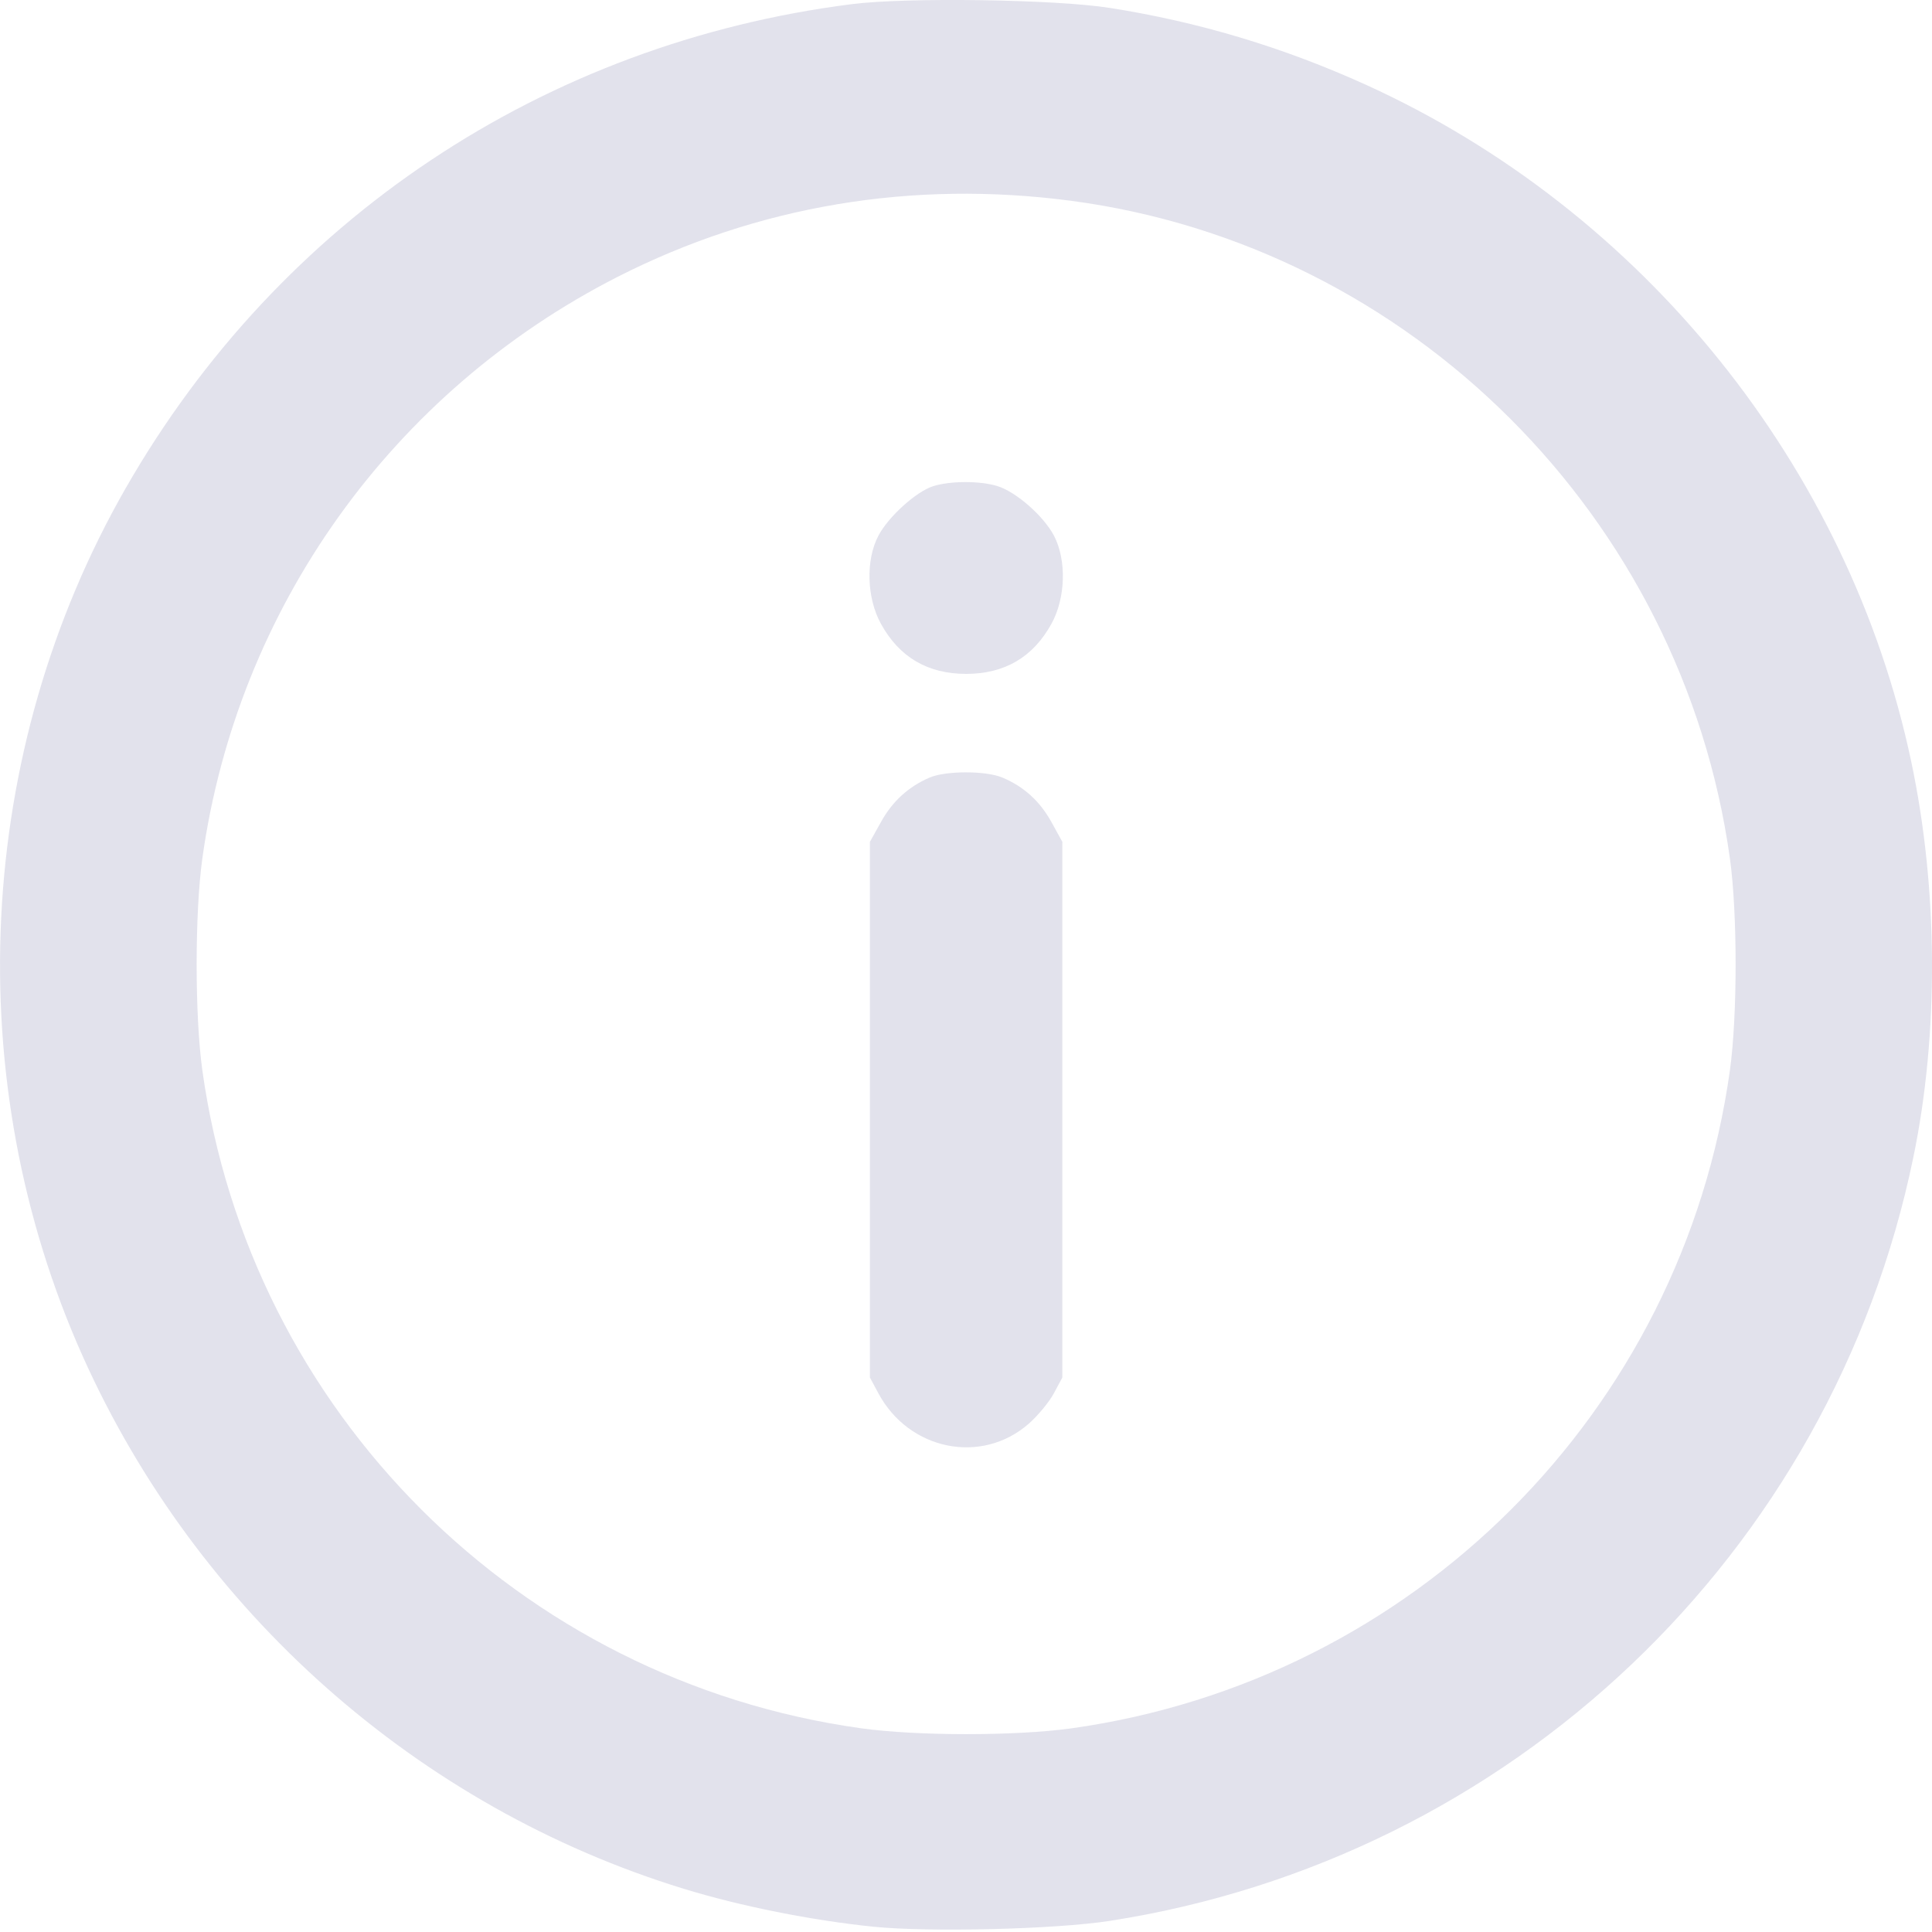 <svg width="15" height="15" viewBox="0 0 15 15" fill="none" xmlns="http://www.w3.org/2000/svg">
<path fill-rule="evenodd" clip-rule="evenodd" d="M6.615 0.032C4.225 0.335 2.171 1.704 0.976 3.79C-0.195 5.834 -0.32 8.383 0.644 10.534C1.532 12.513 3.245 14.031 5.307 14.664C5.75 14.8 6.302 14.91 6.781 14.959C7.22 15.003 8.193 14.979 8.614 14.914C11.732 14.43 14.22 12.067 14.855 8.986C15.054 8.025 15.048 6.902 14.839 5.914C14.355 3.623 12.757 1.638 10.609 0.66C9.966 0.368 9.309 0.17 8.614 0.061C8.194 -0.005 7.039 -0.022 6.615 0.032ZM8.316 1.559C10.952 1.908 13.061 4.013 13.431 6.665C13.49 7.09 13.49 7.885 13.431 8.31C13.061 10.963 10.975 13.047 8.317 13.419C7.883 13.479 7.118 13.479 6.683 13.418C4.029 13.047 1.941 10.961 1.571 8.31C1.512 7.885 1.512 7.09 1.571 6.665C1.842 4.723 3.043 3.042 4.796 2.149C5.881 1.597 7.082 1.396 8.316 1.559ZM7.244 3.775C7.113 3.817 6.897 4.012 6.82 4.159C6.72 4.348 6.729 4.644 6.84 4.844C6.983 5.103 7.203 5.232 7.501 5.232C7.799 5.232 8.02 5.103 8.163 4.844C8.274 4.644 8.282 4.348 8.183 4.159C8.1 4.003 7.887 3.817 7.741 3.773C7.604 3.732 7.377 3.733 7.244 3.775ZM7.215 6.038C7.052 6.109 6.928 6.222 6.84 6.382L6.754 6.536V8.615V10.695L6.819 10.816C7.057 11.261 7.621 11.375 7.988 11.053C8.06 10.989 8.148 10.883 8.183 10.816L8.248 10.695V8.615V6.536L8.163 6.382C8.073 6.219 7.948 6.106 7.78 6.036C7.652 5.983 7.34 5.983 7.215 6.038Z" fill="#E2E2EC"/>
</svg>

